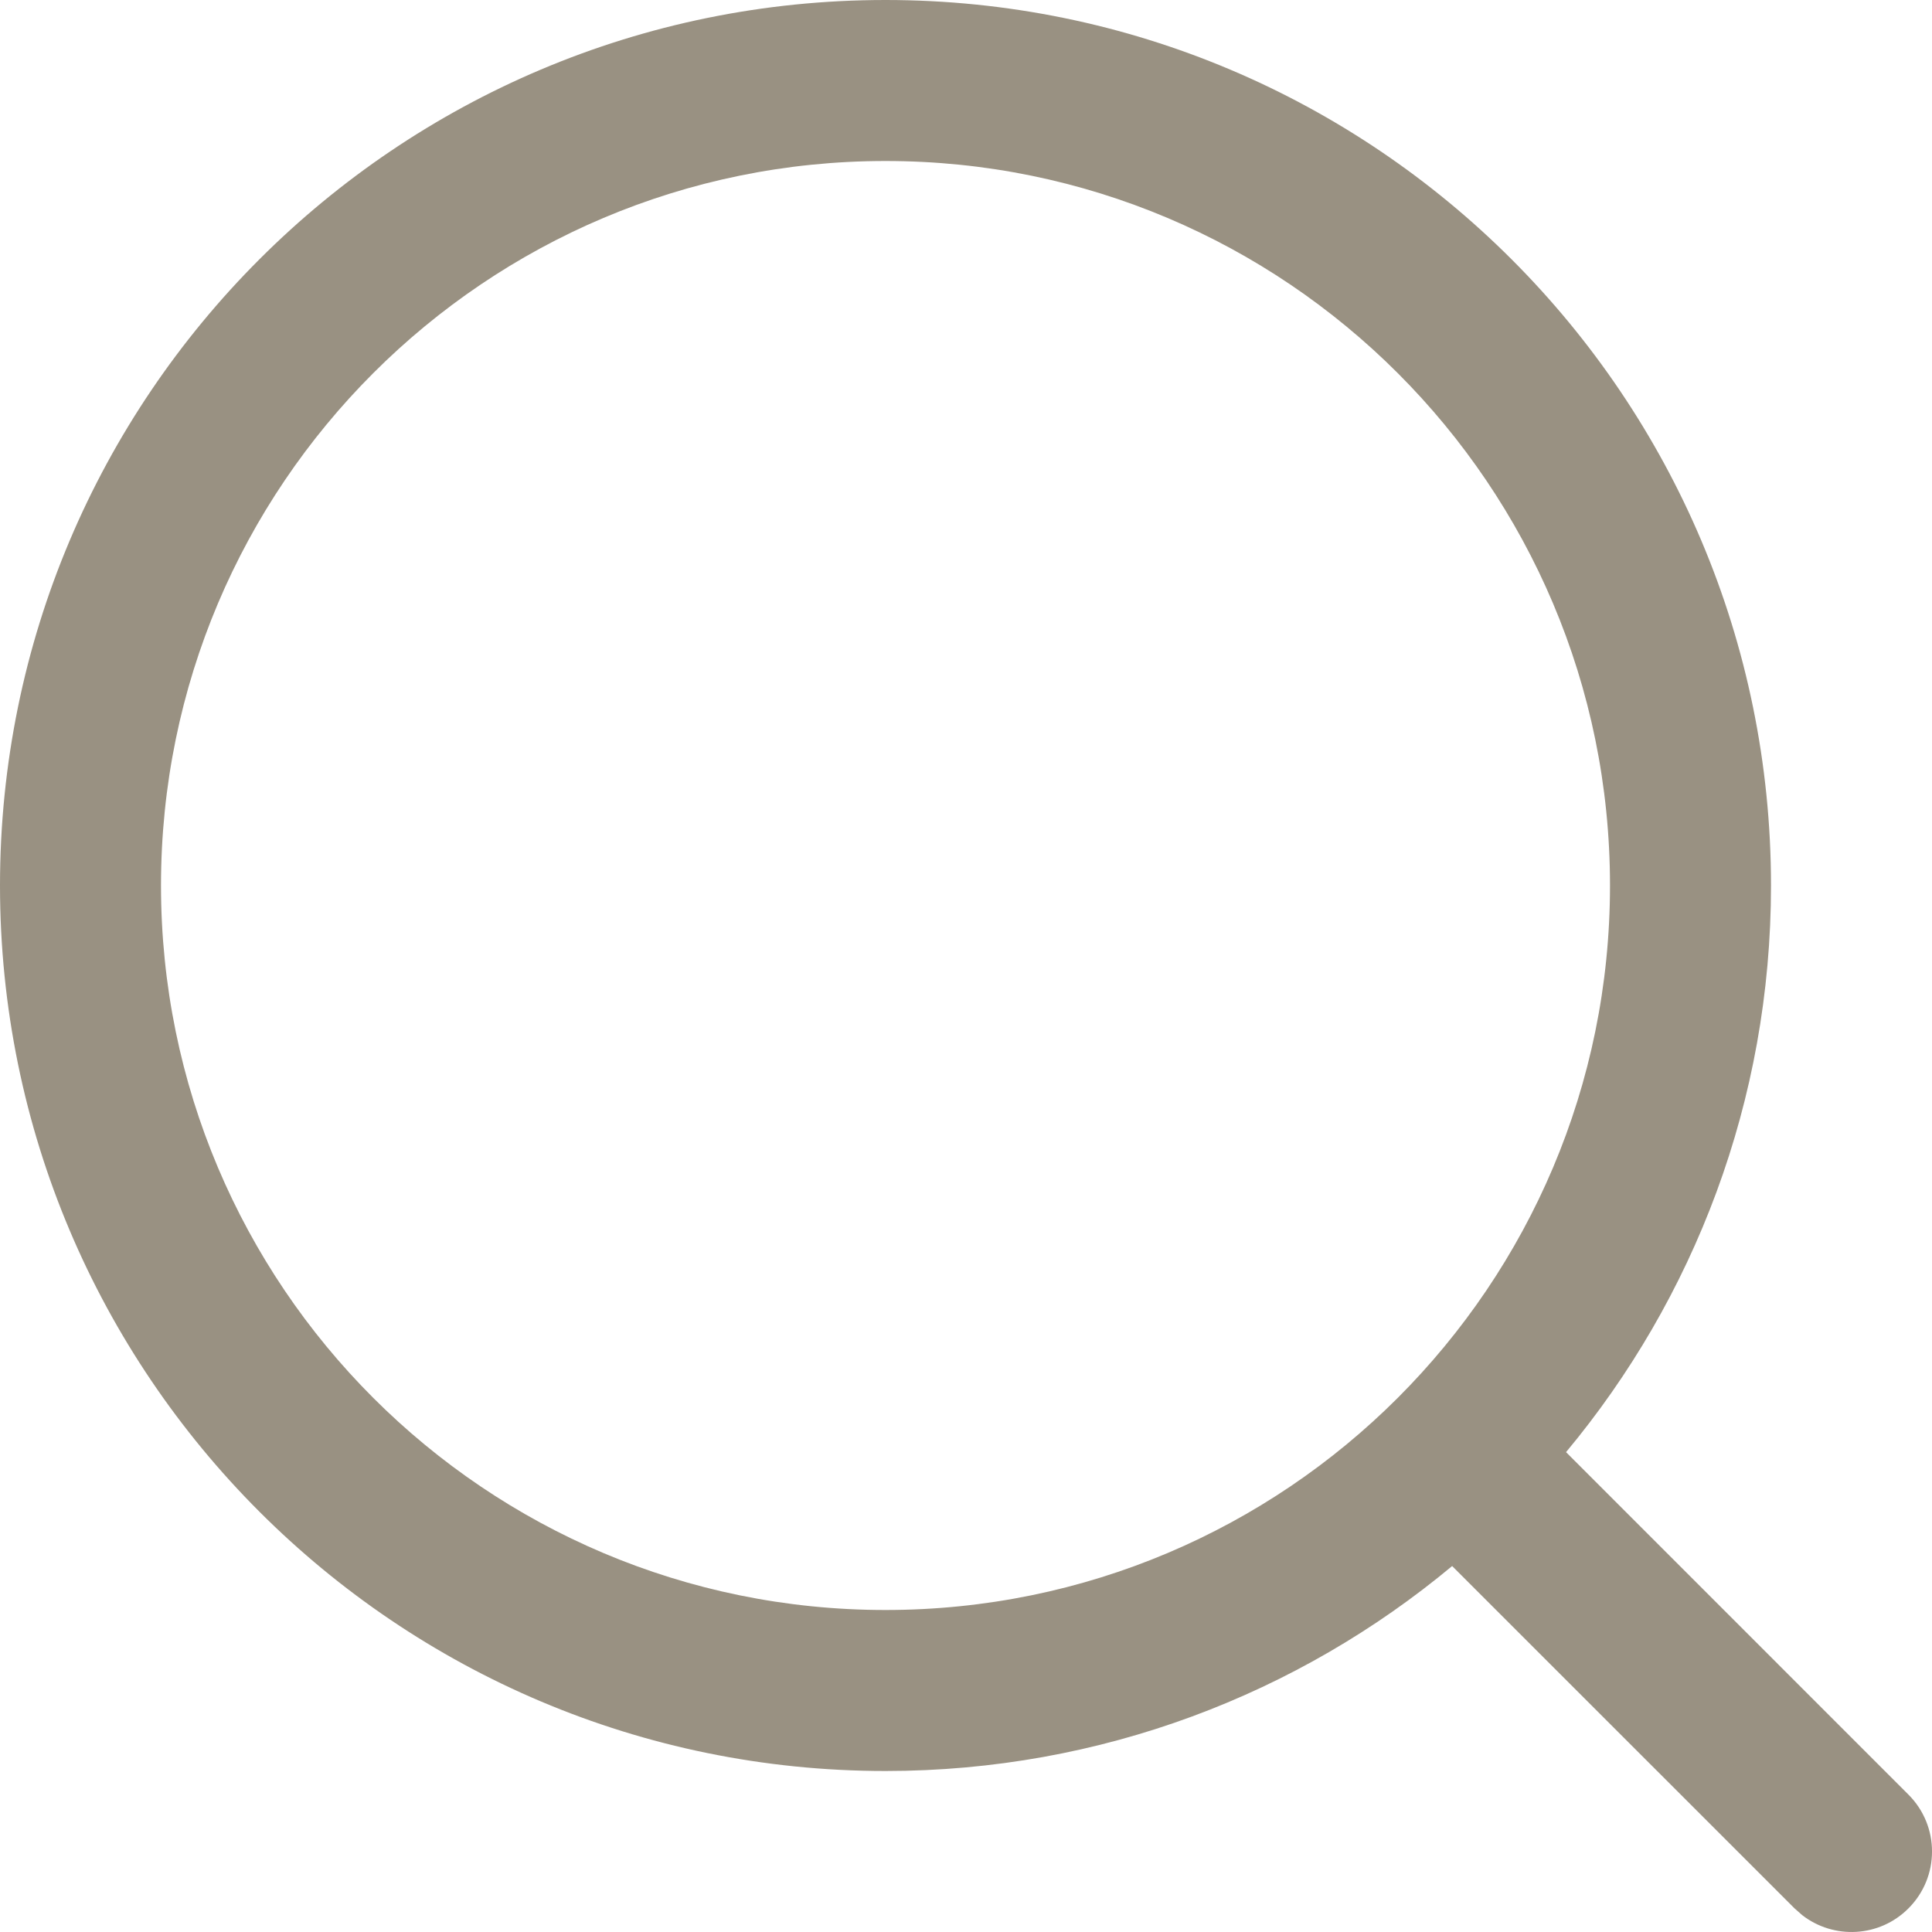 <?xml version="1.0" encoding="UTF-8"?>
<svg width="24px" height="24px" viewBox="0 0 24 24" version="1.1" xmlns="http://www.w3.org/2000/svg" xmlns:xlink="http://www.w3.org/1999/xlink">
    <title>A9DF7B5C-9CEB-4E8B-8F95-05038342A6B3</title>
    <g id="Page-1" stroke="none" stroke-width="1" fill="none" fill-rule="evenodd">
        <g id="x05.-Aktīva-meklēšana-augšējā-joslā" transform="translate(-546, -38)">
            <g id="Top-bar" transform="translate(315, 0)">
                <g id="Search-form-expanded" transform="translate(231, 24)">
                    <g id="Icon" transform="translate(0, 14)">
                        <rect id="icon-space" x="0" y="0" width="24" height="24"></rect>
                        <path d="M11,0 C17.075,0 22,4.925 22,11 C22,13.677 21.043,16.131 19.454,18.039 L23.707,22.293 C24.098,22.683 24.098,23.317 23.707,23.707 C23.347,24.068 22.779,24.095 22.387,23.79 L22.293,23.707 L18.039,19.454 C16.131,21.043 13.677,22 11,22 C4.925,22 0,17.075 0,11 C0,4.925 4.925,0 11,0 Z M11,2 C6.029,2 2,6.029 2,11 C2,15.971 6.029,20 11,20 C15.971,20 20,15.971 20,11 C20,6.029 15.971,2 11,2 Z" id="icon" fill="#999182" fill-rule="nonzero"></path>
                    </g>
                </g>
            </g>
        </g>
    </g>
</svg>